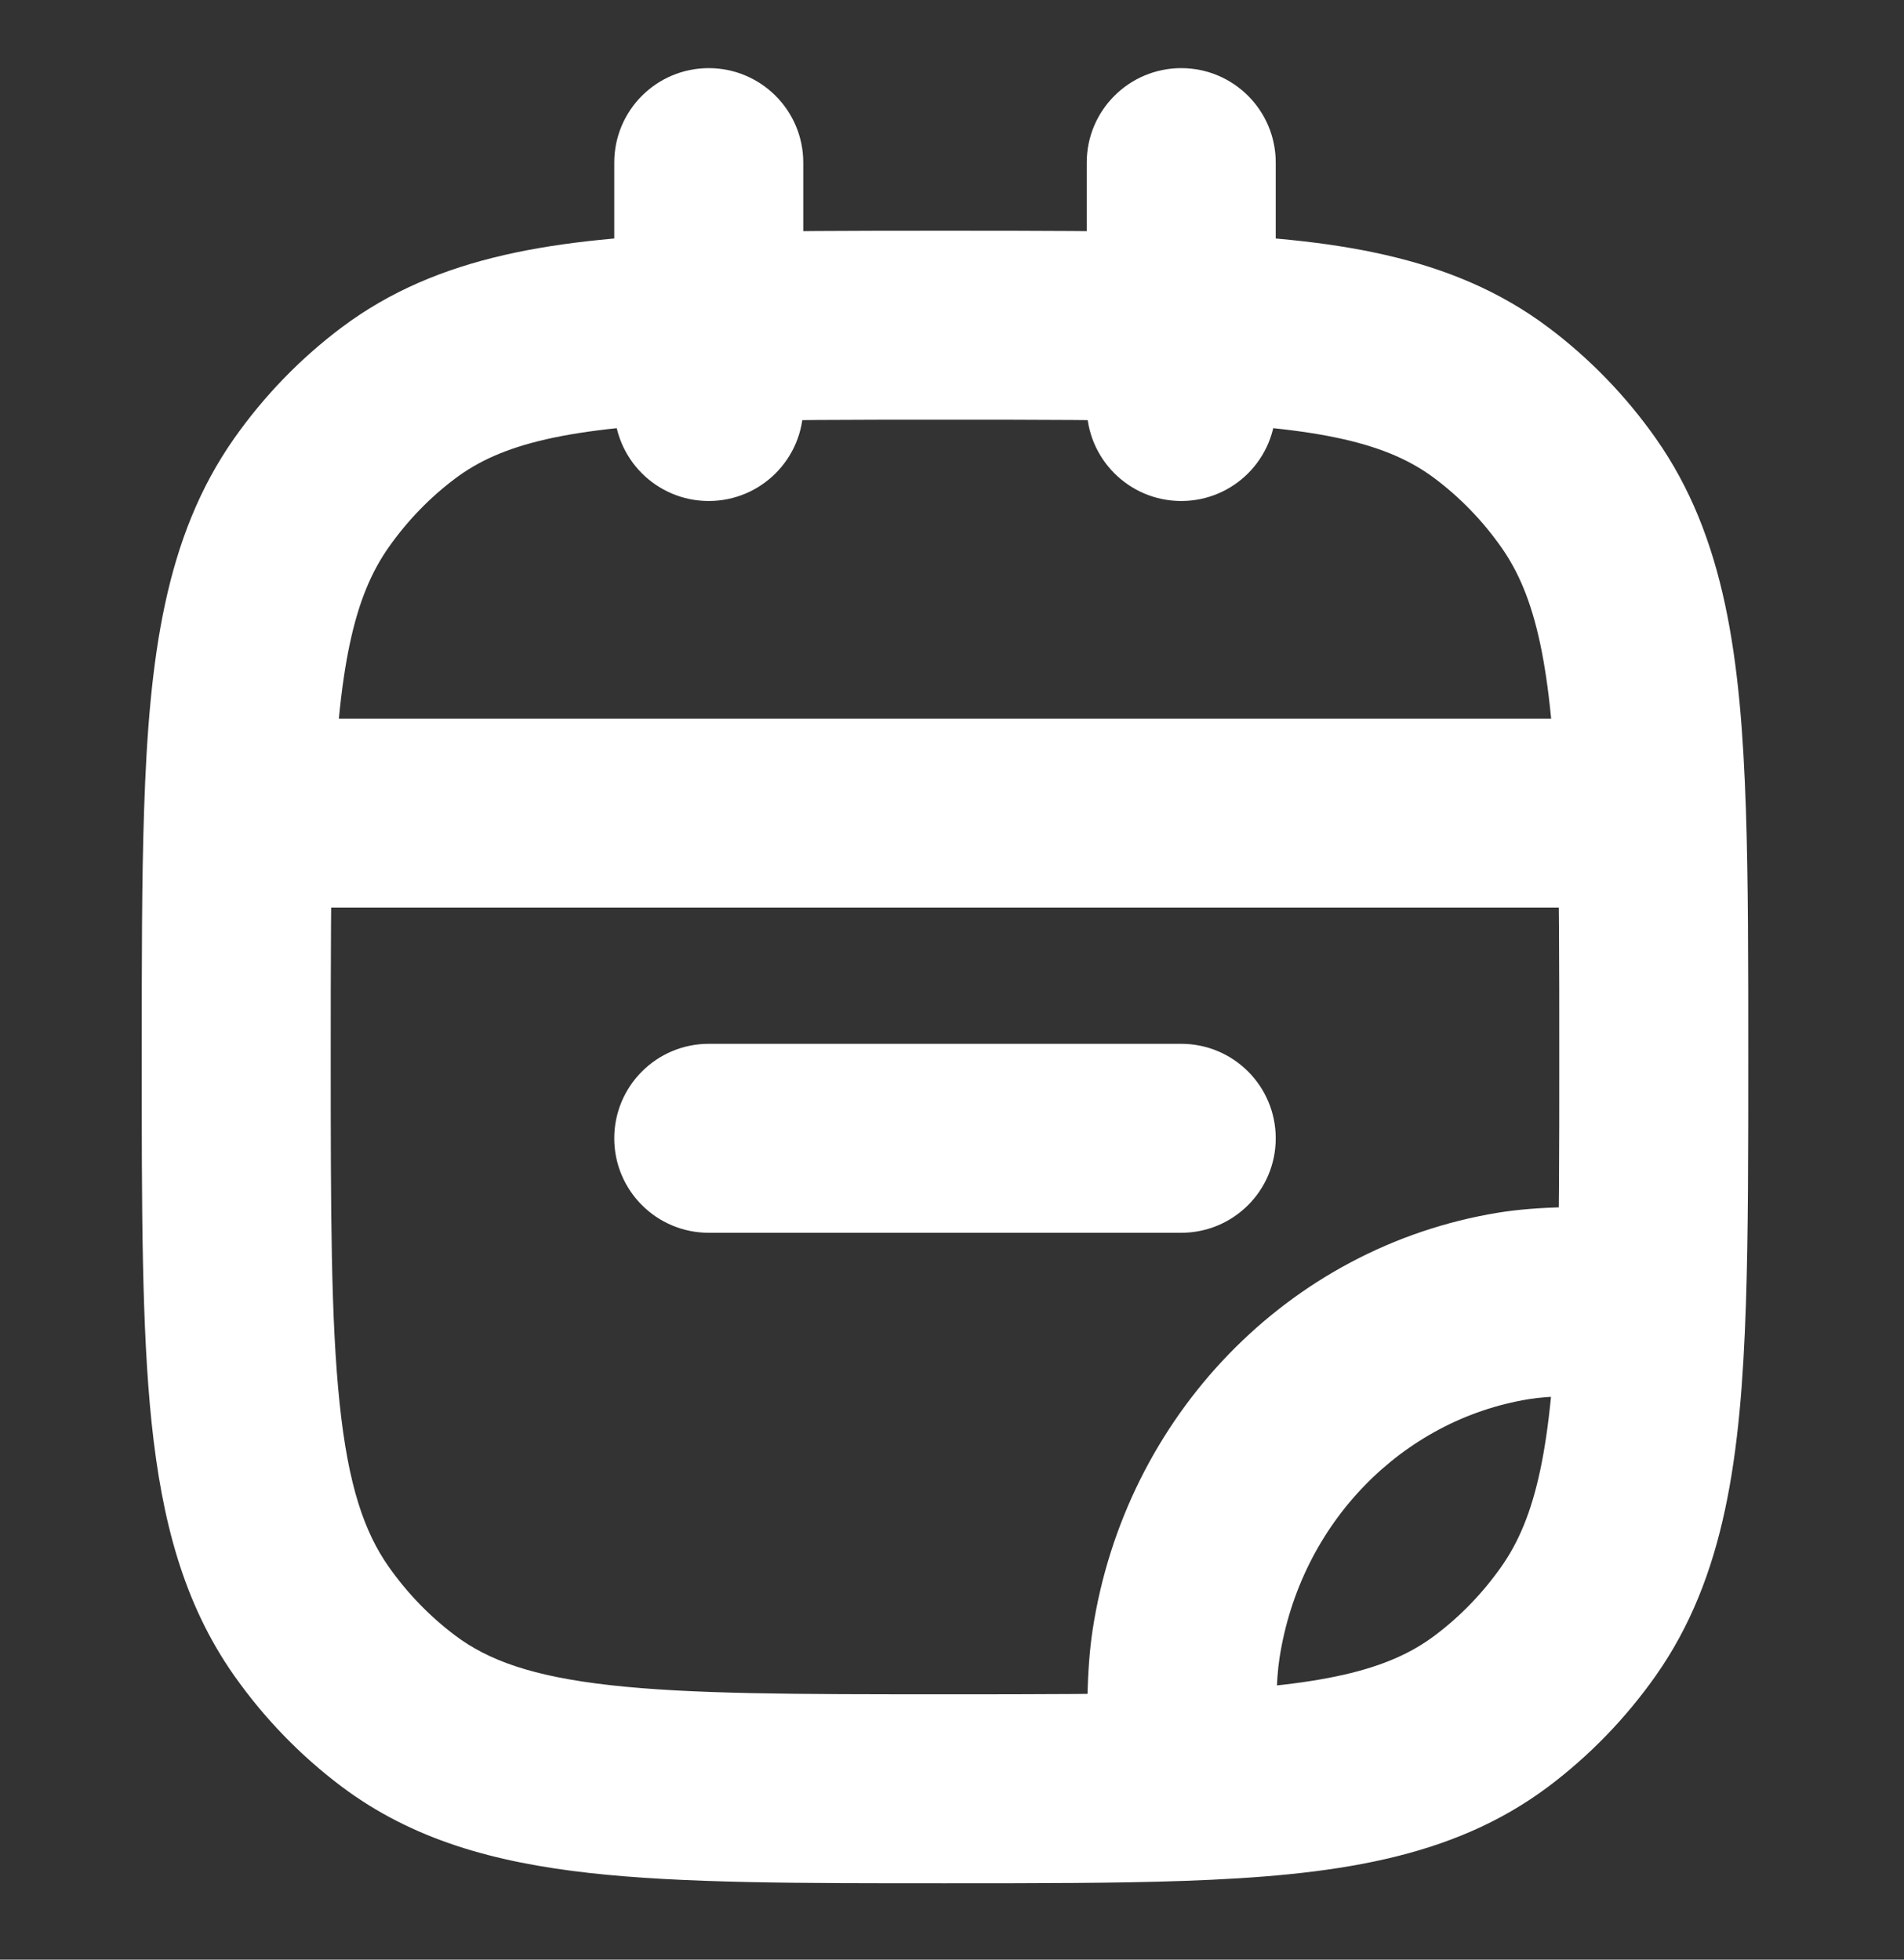 <svg width="34" height="35" viewBox="0 0 34 35" fill="none" xmlns="http://www.w3.org/2000/svg">
<rect x="0" y="0" width="34" height="35" fill="#333333" stroke="none"/>
<path d="M7.117 30.562L8.13 29.212L7.117 30.562ZM5.562 28.955L6.942 27.984L5.562 28.955ZM28.188 28.955L26.808 27.984L28.188 28.955ZM26.633 30.562L27.646 31.912L26.633 30.562ZM26.633 7.196L27.646 5.846L26.633 7.196ZM28.188 8.802L26.808 9.773L28.188 8.802ZM7.117 7.196L8.13 8.545L7.117 7.196ZM5.562 8.802L6.942 9.773H6.942L5.562 8.802ZM27.025 23.325L26.753 21.659L27.025 23.325ZM21.18 29.36L19.512 29.105L21.18 29.36ZM12.656 18.643C11.724 18.643 10.969 19.399 10.969 20.331C10.969 21.263 11.724 22.018 12.656 22.018V18.643ZM21.094 22.018C22.026 22.018 22.781 21.263 22.781 20.331C22.781 19.399 22.026 18.643 21.094 18.643V22.018ZM19.406 7.261C19.406 8.193 20.162 8.948 21.094 8.948C22.026 8.948 22.781 8.193 22.781 7.261H19.406ZM22.781 2.904C22.781 1.972 22.026 1.217 21.094 1.217C20.162 1.217 19.406 1.972 19.406 2.904H22.781ZM10.969 7.261C10.969 8.193 11.724 8.948 12.656 8.948C13.588 8.948 14.344 8.193 14.344 7.261H10.969ZM14.344 2.904C14.344 1.972 13.588 1.217 12.656 1.217C11.724 1.217 10.969 1.972 10.969 2.904H14.344ZM29.491 23.235L31.177 23.291L29.491 23.235ZM4.259 14.522L2.573 14.466L4.259 14.522ZM29.491 14.522L31.177 14.466L29.491 14.522ZM16.875 30.261C14.2 30.261 12.333 30.259 10.899 30.098C9.501 29.942 8.716 29.652 8.13 29.212L6.104 31.912C7.366 32.858 8.824 33.262 10.524 33.452C12.189 33.638 14.277 33.636 16.875 33.636V30.261ZM2.531 18.879C2.531 21.565 2.529 23.711 2.708 25.419C2.891 27.156 3.276 28.639 4.181 29.926L6.942 27.984C6.505 27.363 6.218 26.53 6.065 25.067C5.908 23.576 5.906 21.638 5.906 18.879H2.531ZM8.13 29.212C7.676 28.871 7.275 28.457 6.942 27.984L4.181 29.926C4.716 30.686 5.364 31.356 6.104 31.912L8.13 29.212ZM26.808 27.984C26.475 28.457 26.074 28.871 25.62 29.212L27.646 31.912C28.386 31.356 29.034 30.686 29.569 29.926L26.808 27.984ZM25.62 8.545C26.074 8.886 26.475 9.3 26.808 9.773L29.569 7.831C29.034 7.071 28.386 6.401 27.646 5.846L25.62 8.545ZM6.104 5.846C5.364 6.401 4.716 7.071 4.181 7.831L6.942 9.773C7.275 9.3 7.676 8.886 8.13 8.545L6.104 5.846ZM26.753 21.659C22.992 22.274 20.095 25.306 19.512 29.105L22.848 29.616C23.219 27.201 25.041 25.359 27.297 24.99L26.753 21.659ZM12.656 22.018H21.094V18.643H12.656V22.018ZM29.491 21.548C28.275 21.548 27.462 21.543 26.753 21.659L27.297 24.99C27.669 24.929 28.147 24.923 29.491 24.923L29.491 21.548ZM27.844 18.879C27.844 20.585 27.844 21.987 27.804 23.179L31.177 23.291C31.219 22.031 31.219 20.567 31.219 18.879H27.844ZM27.804 23.179C27.715 25.87 27.421 27.114 26.808 27.984L29.569 29.926C30.804 28.17 31.087 26.015 31.177 23.291L27.804 23.179ZM22.781 31.907C22.781 30.525 22.787 30.016 22.848 29.616L19.512 29.105C19.402 29.822 19.406 30.645 19.406 31.906L22.781 31.907ZM16.875 33.636C18.509 33.636 19.93 33.636 21.153 33.593L21.034 30.22C19.883 30.261 18.528 30.261 16.875 30.261V33.636ZM21.153 33.593C23.8 33.499 25.921 33.205 27.646 31.912L25.62 29.212C24.8 29.827 23.63 30.128 21.034 30.22L21.153 33.593ZM5.906 18.879C5.906 17.172 5.906 15.77 5.946 14.578L2.573 14.466C2.531 15.726 2.531 17.19 2.531 18.879H5.906ZM5.946 14.578C6.035 11.888 6.329 10.644 6.942 9.773L4.181 7.831C2.946 9.588 2.663 11.742 2.573 14.466L5.946 14.578ZM4.259 16.209H29.491V12.835H4.259V16.209ZM31.219 18.879C31.219 17.19 31.219 15.726 31.177 14.466L27.804 14.578C27.844 15.77 27.844 17.172 27.844 18.879H31.219ZM31.177 14.466C31.087 11.742 30.804 9.588 29.569 7.831L26.808 9.773C27.421 10.644 27.715 11.888 27.804 14.578L31.177 14.466ZM22.781 7.261V5.851H19.406V7.261H22.781ZM22.781 5.851V2.904H19.406V5.851H22.781ZM16.875 7.496C18.528 7.496 19.883 7.496 21.034 7.537L21.153 4.164C19.93 4.121 18.509 4.121 16.875 4.121V7.496ZM21.034 7.537C23.63 7.629 24.8 7.93 25.62 8.545L27.646 5.846C25.921 4.552 23.8 4.258 21.153 4.164L21.034 7.537ZM14.344 7.261V5.851H10.969V7.261H14.344ZM14.344 5.851V2.904H10.969V5.851H14.344ZM16.875 4.121C15.241 4.121 13.82 4.121 12.597 4.164L12.716 7.537C13.867 7.496 15.222 7.496 16.875 7.496V4.121ZM12.597 4.164C9.95 4.258 7.829 4.552 6.104 5.846L8.13 8.545C8.95 7.93 10.12 7.629 12.716 7.537L12.597 4.164Z" fill="white"/>
</svg>
